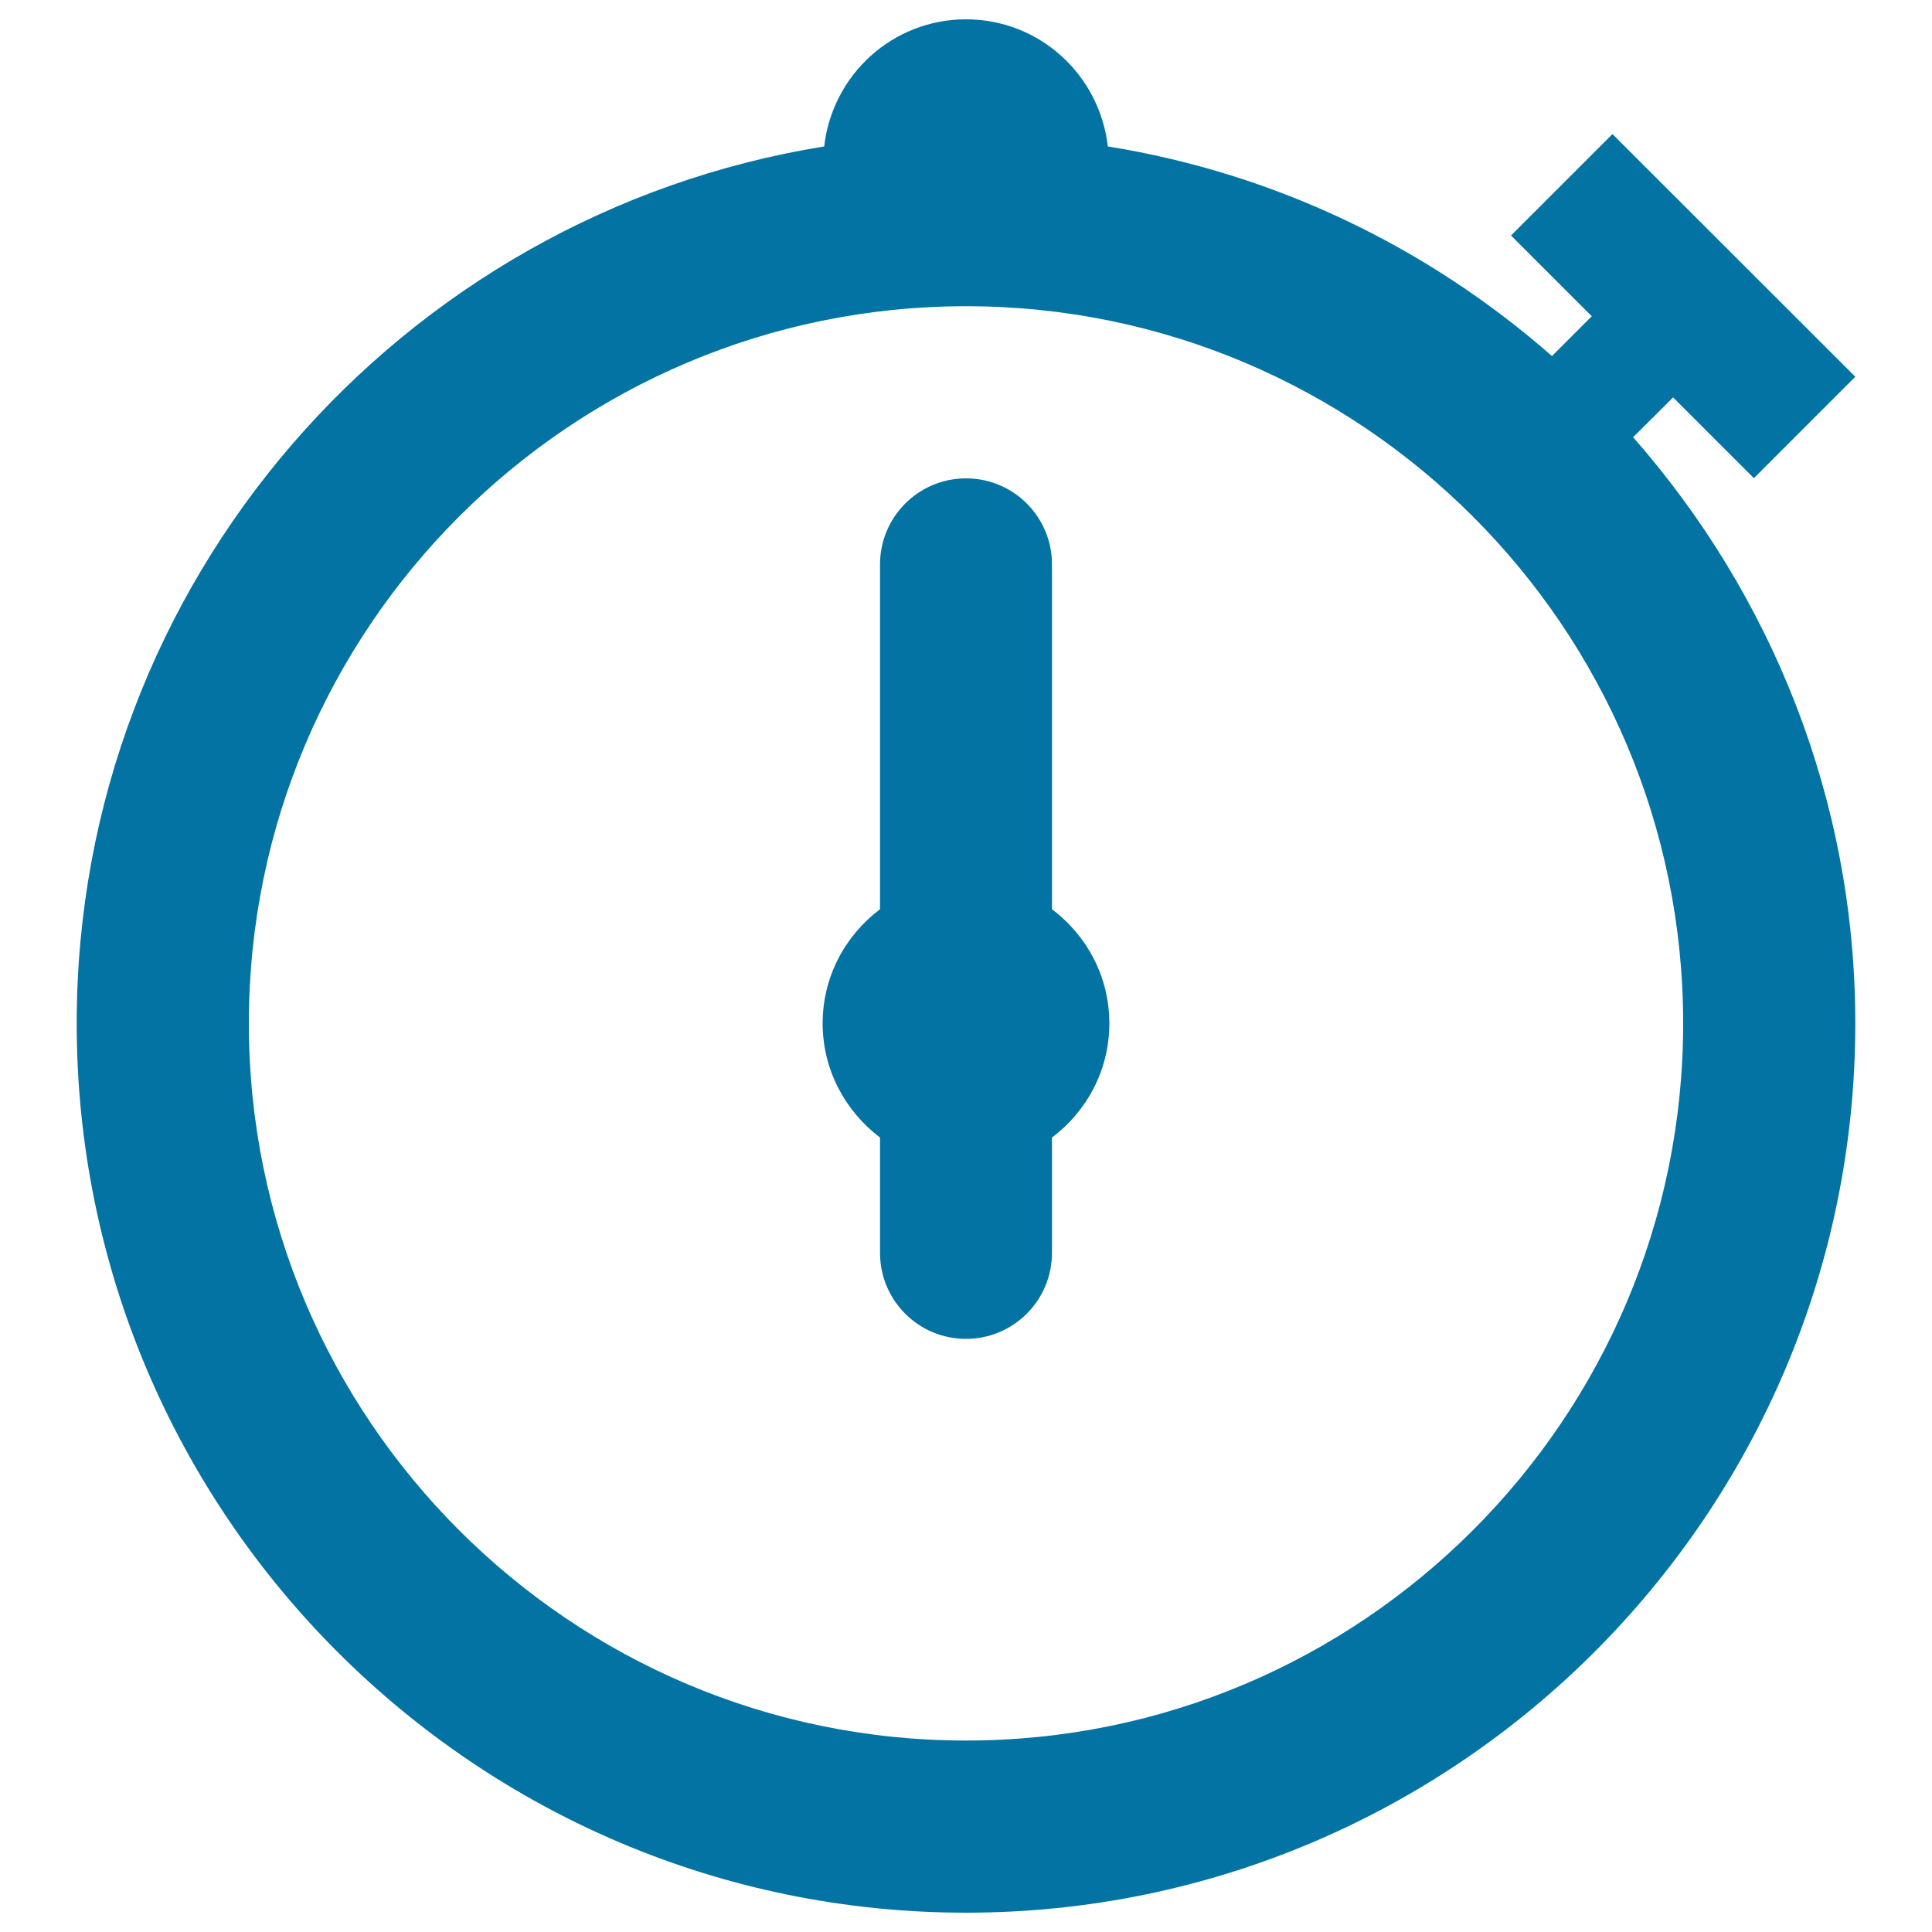 <svg xmlns="http://www.w3.org/2000/svg" viewBox="0 0 1000 1000" style="fill:#0273a2">
<title>Chronometer SVG icon</title>
<g><g id="Timer"><g><path d="M866,205.7l41.8,41.8l52.5-52.5L834.6,69.4l-52.5,52.5l41.8,41.8l-20.6,20.6c-63.7-55.9-142.7-94.5-229.9-108.5C569.2,38.8,538.1,10,500,10c-38.1,0-69.2,28.8-73.4,65.8c-219,35.3-386.9,225.1-386.9,453.9C39.7,783.5,246.2,990,500,990c253.8,0,460.3-206.5,460.3-460.3c0-116.2-43.7-222.2-115-303.4L866,205.7z M871.2,529.7c0,204.7-166.5,371.2-371.2,371.2c-204.7,0-371.2-166.5-371.2-371.2c0-204.7,166.5-371.2,371.2-371.2C704.7,158.5,871.2,325,871.2,529.7z M544.5,470.6V292.1c0-24.6-19.9-44.5-44.5-44.5s-44.5,20-44.5,44.5v178.5c-17.9,13.5-29.7,34.8-29.7,59.1c0,24.2,11.8,45.5,29.7,59.1v59.7c0,24.6,19.9,44.5,44.5,44.5s44.5-20,44.5-44.5v-59.7c17.9-13.5,29.7-34.8,29.7-59.1C574.2,505.5,562.5,484.2,544.5,470.6z"/></g></g></g>
</svg>